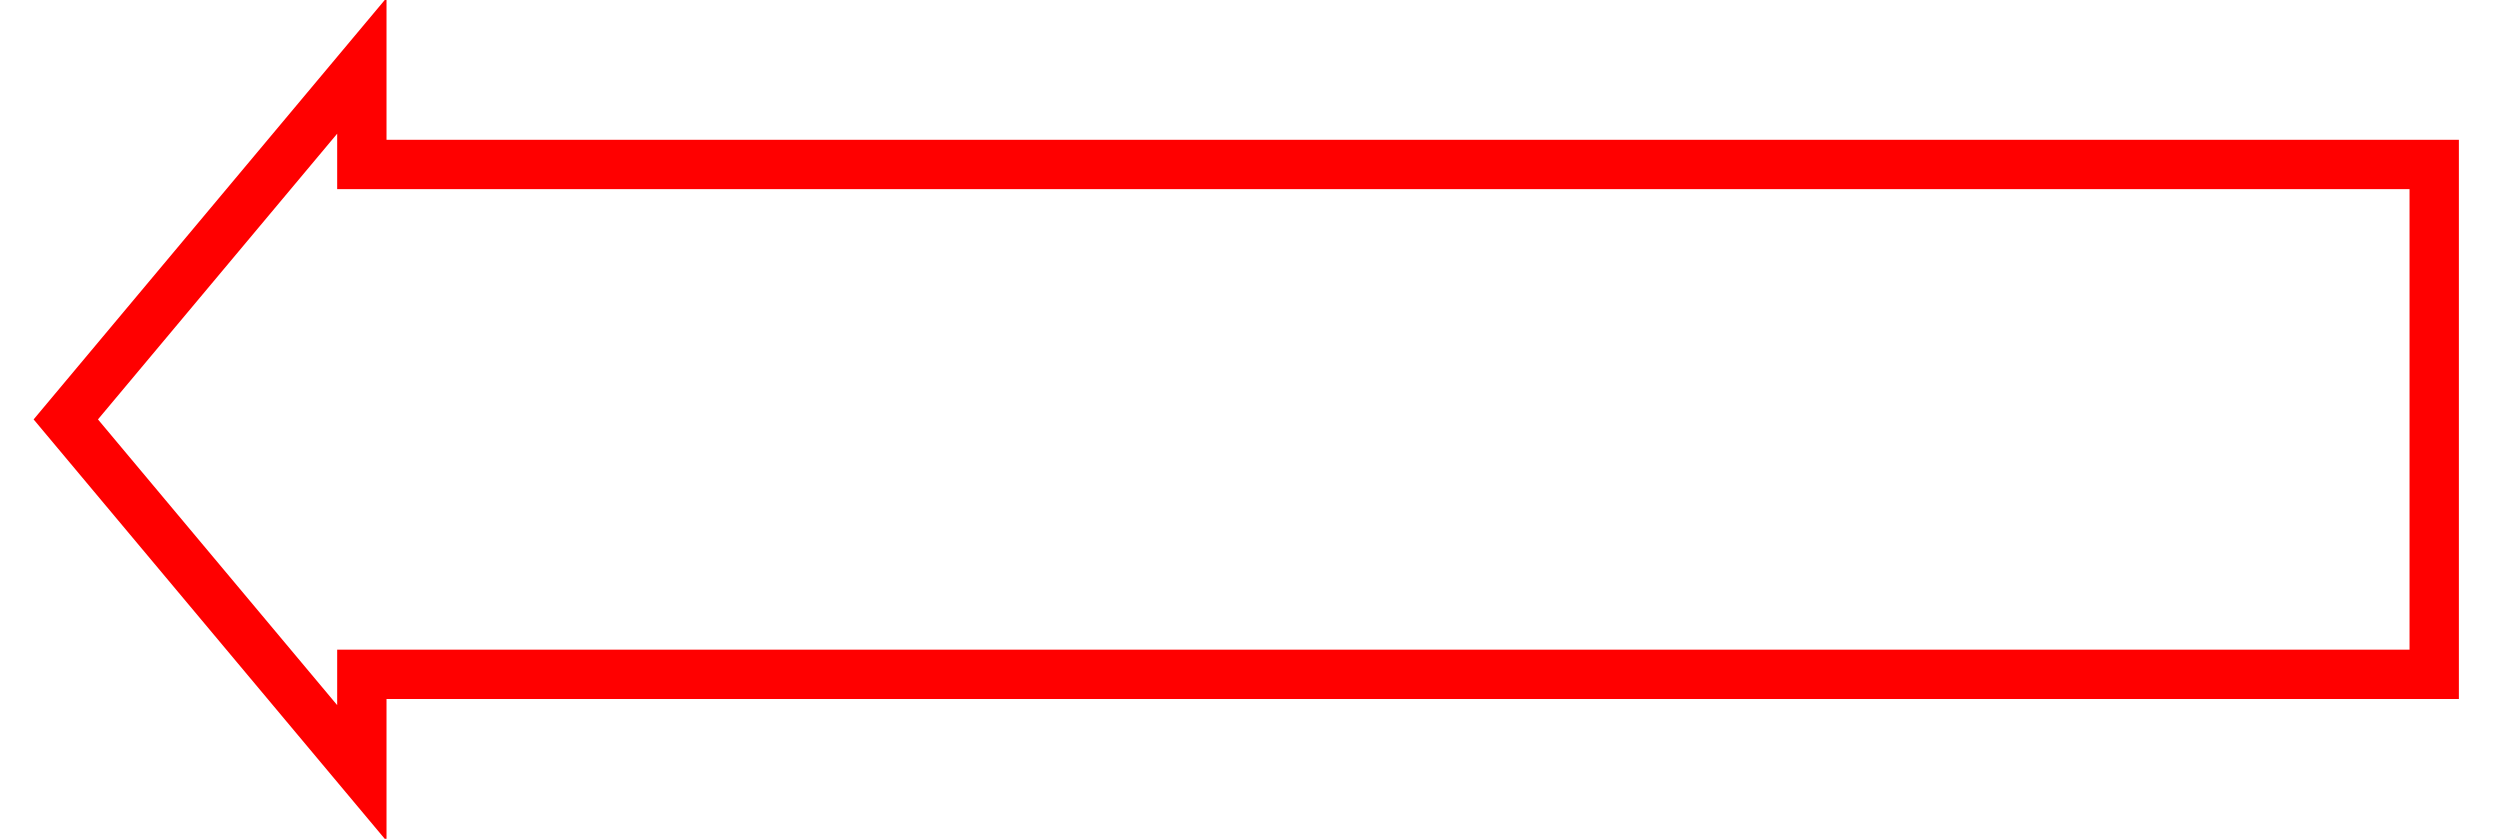 <?xml version="1.0" encoding="UTF-8" standalone="no"?>
<!DOCTYPE svg PUBLIC "-//W3C//DTD SVG 1.1//EN"
 "http://www.w3.org/Graphics/SVG/1.1/DTD/svg11.dtd">
<!-- Generated by graphviz version 2.43.0 (0)
 -->
<!-- Title: g Pages: 1 -->
<svg width="152pt" height="51pt"
 viewBox="0.00 0.00 152.00 51.00" xmlns="http://www.w3.org/2000/svg" xmlns:xlink="http://www.w3.org/1999/xlink">
<g id="graph0" class="graph" transform="scale(1 1) rotate(0) translate(4 47)">
<title>g</title>
<!-- x -->
<g id="node1" class="node">
<title>x</title>
<polygon fill="none" stroke="red" stroke-width="3" points="144,-37 18,-37 18,-43 0,-21.5 18,0 18,-6 144,-6 144,-37"/>
</g>
</g>
</svg>

